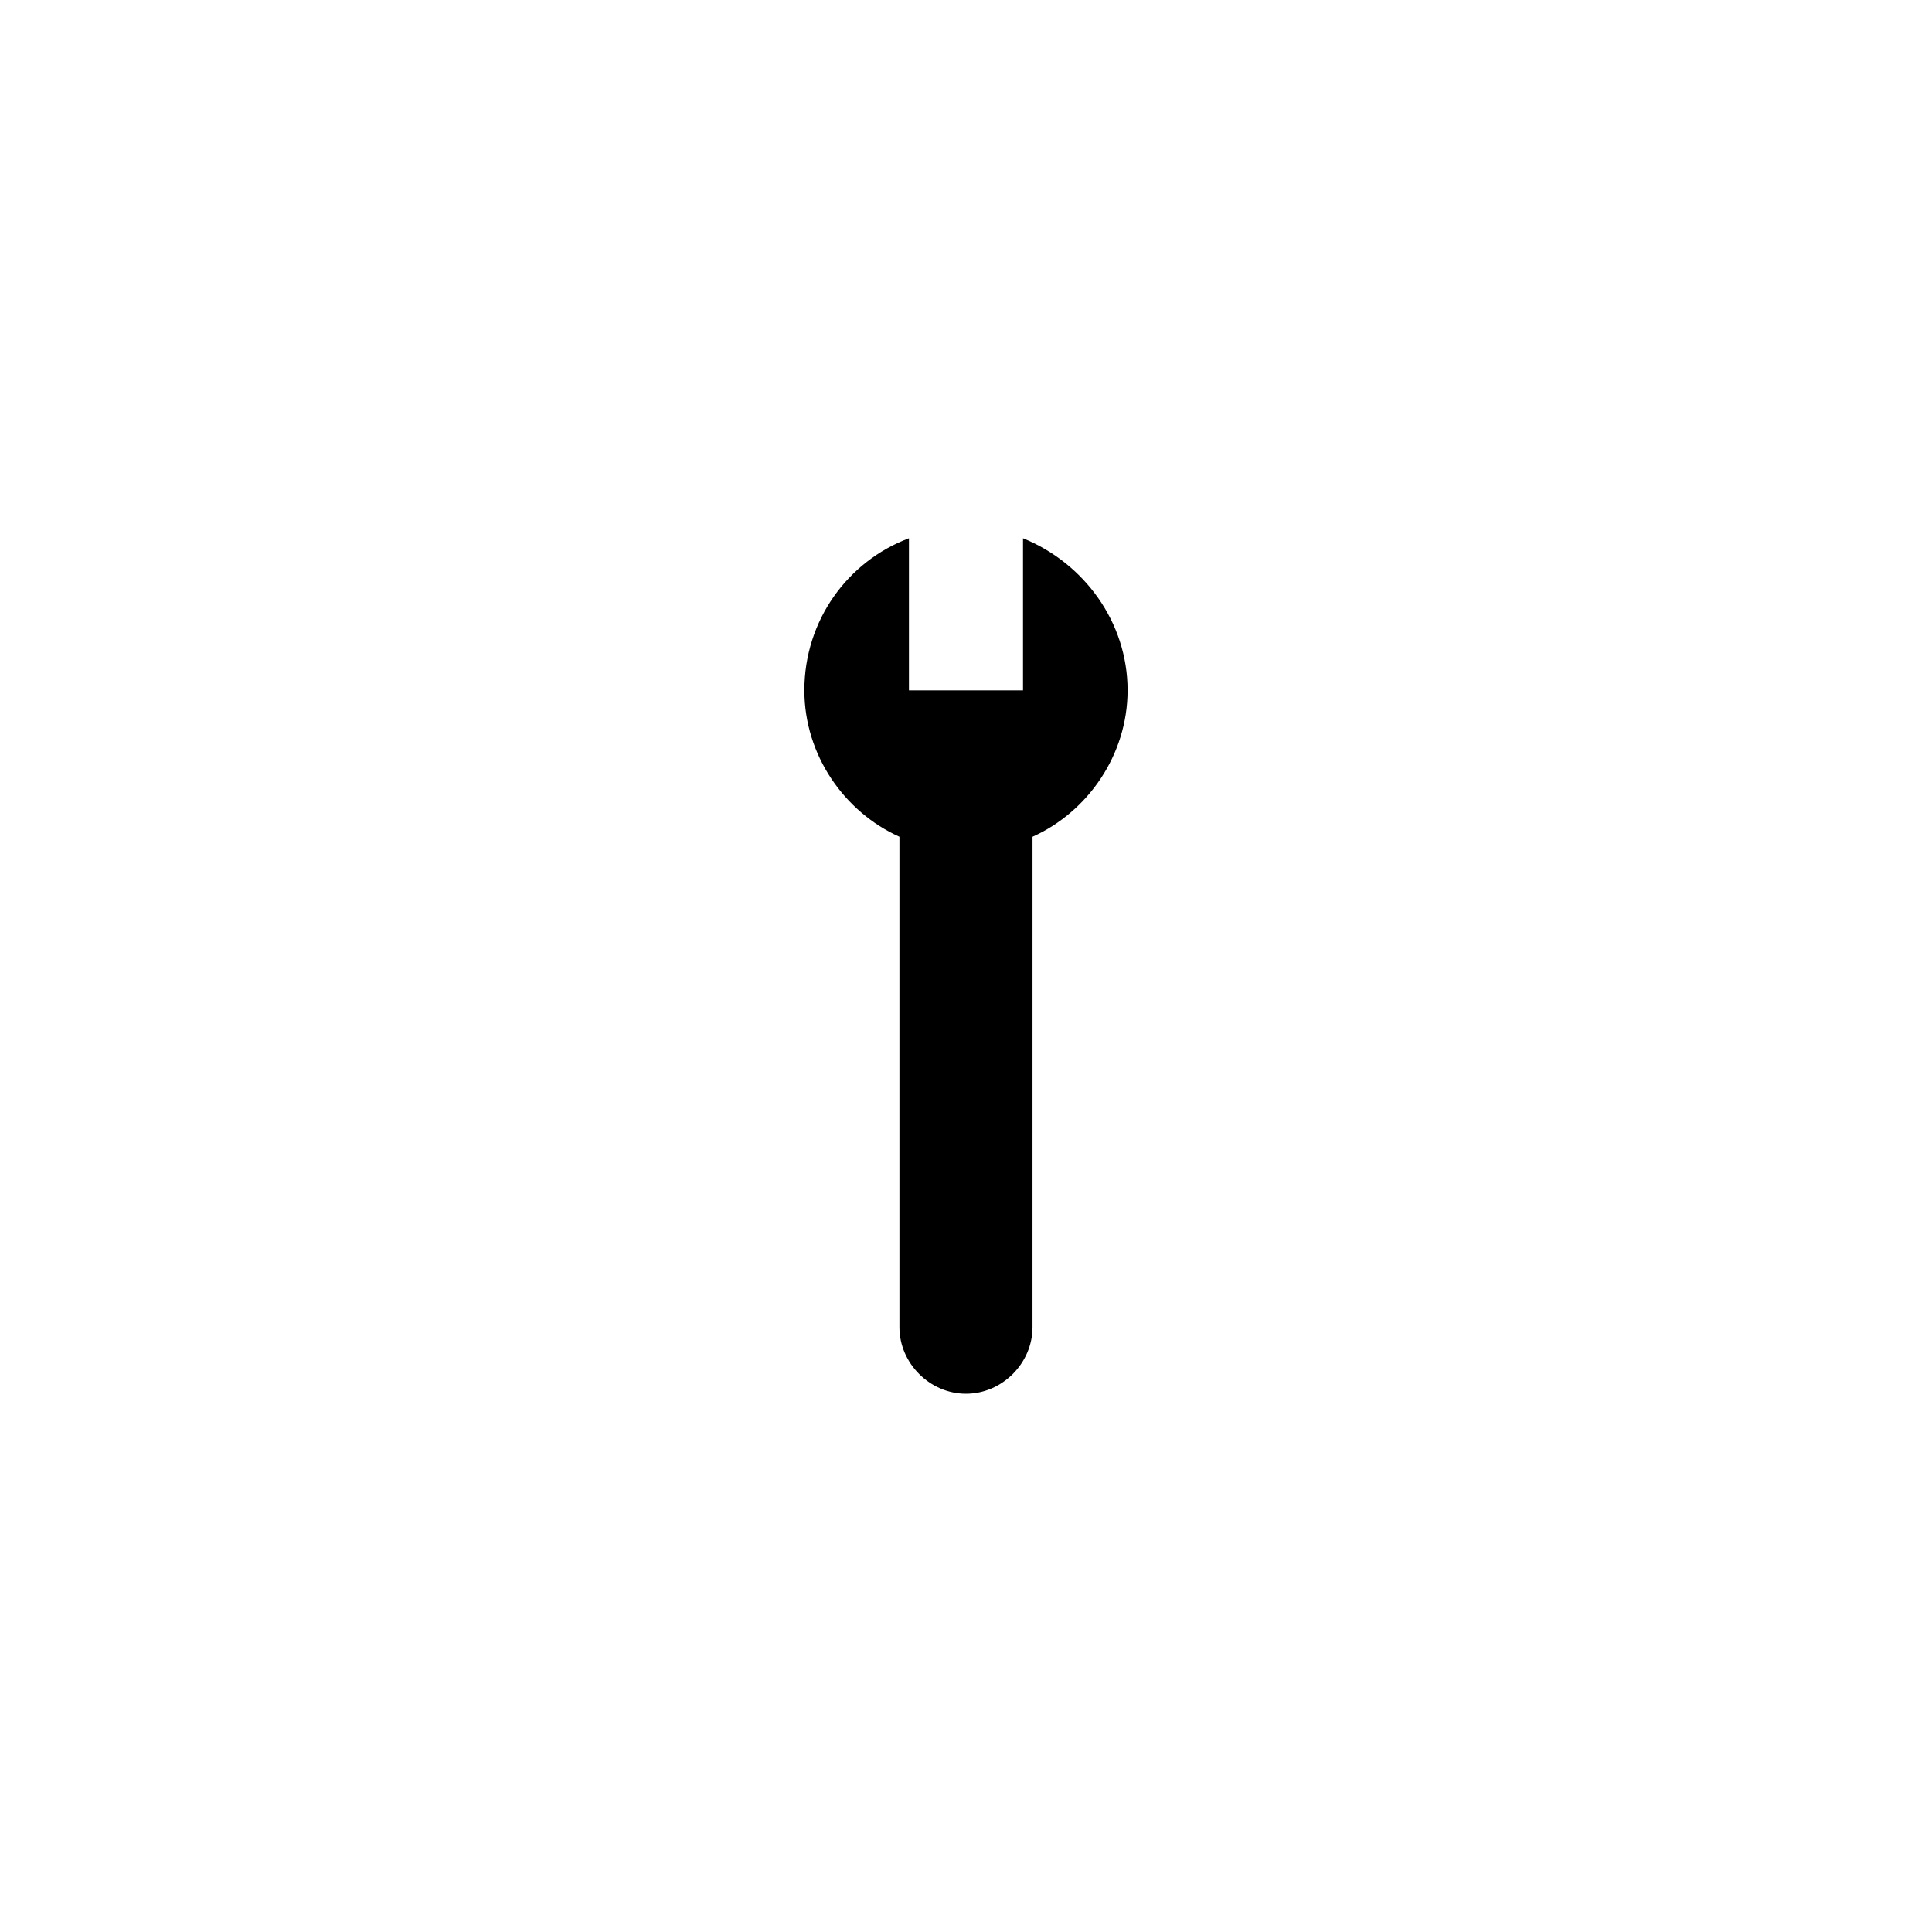 <?xml version="1.0" encoding="UTF-8"?>
<!-- Uploaded to: ICON Repo, www.svgrepo.com, Generator: ICON Repo Mixer Tools -->
<svg fill="#000000" width="800px" height="800px" version="1.1" viewBox="144 144 512 512" xmlns="http://www.w3.org/2000/svg">
 <path d="m442.82 326.95c0-18.137-11.586-33.754-27.711-40.305v40.305h-30.23v-40.305c-16.121 6.047-27.711 21.664-27.711 40.305 0 17.129 10.578 32.242 25.191 38.793v129.98c0 9.574 8.062 17.633 17.633 17.633 9.574 0 17.633-8.062 17.633-17.633l0.004-129.98c14.609-6.547 25.191-21.664 25.191-38.793z"/>
</svg>